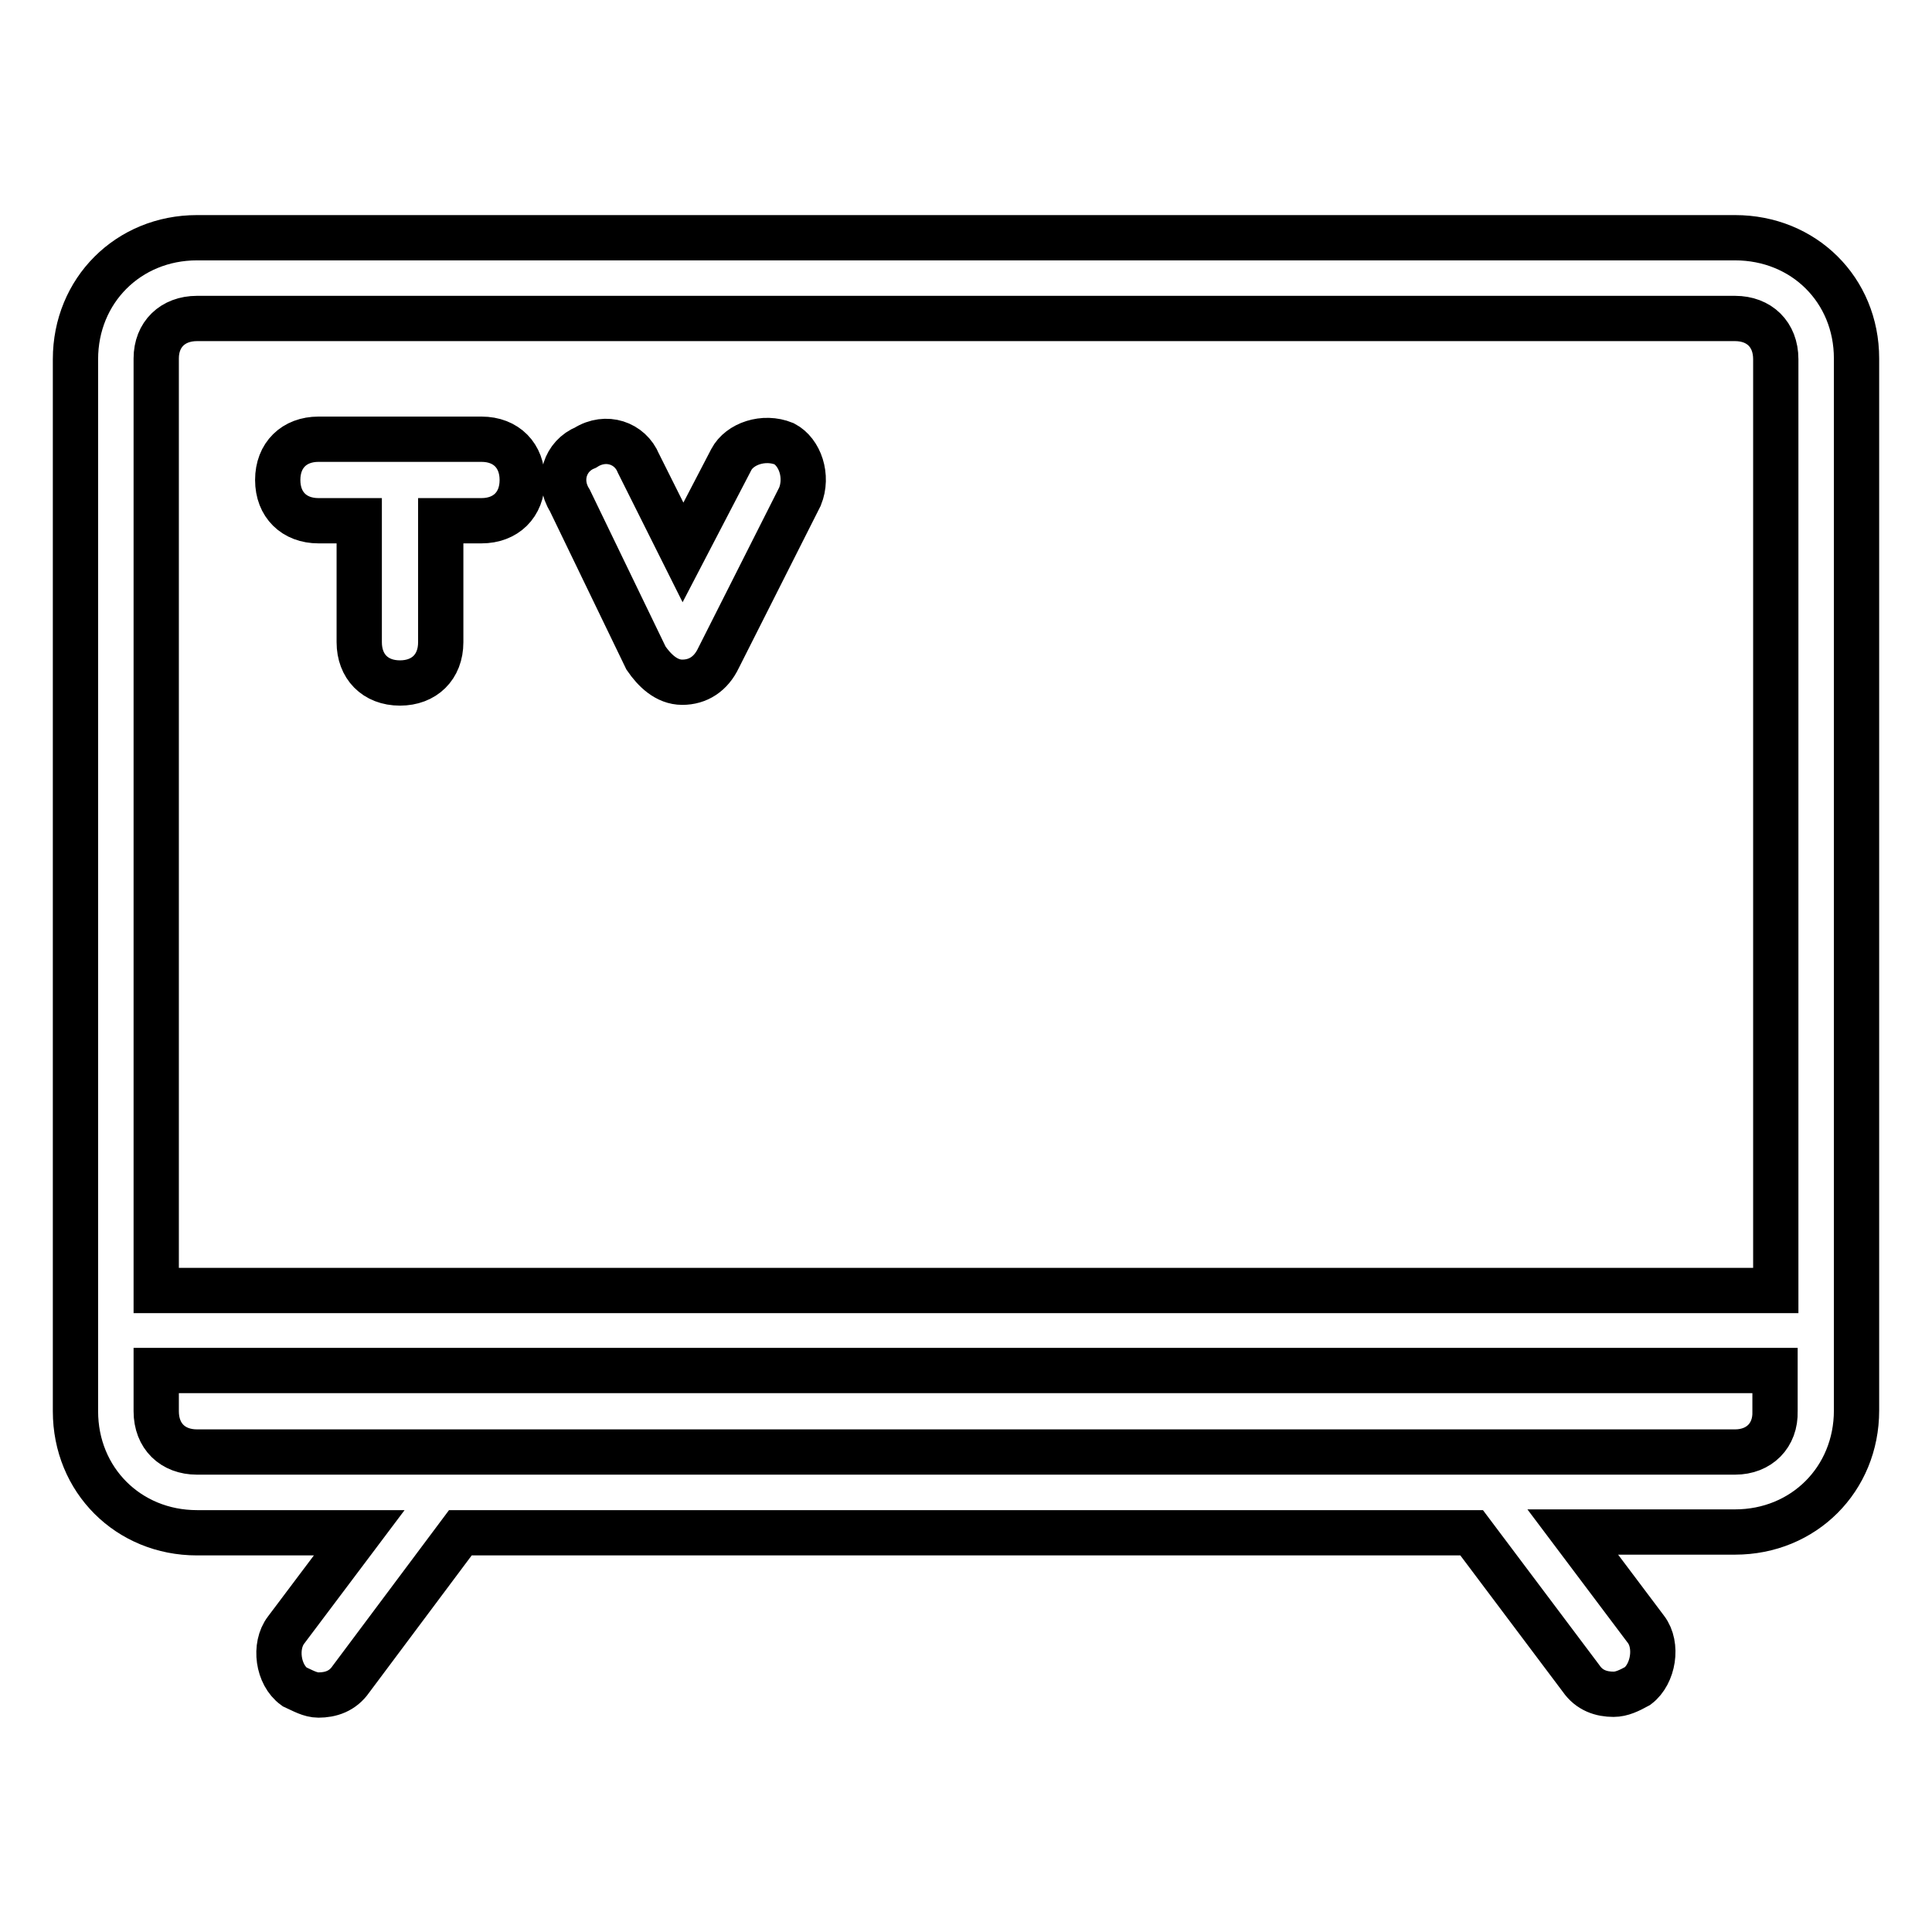 <?xml version="1.0" encoding="utf-8"?>
<!-- Svg Vector Icons : http://www.onlinewebfonts.com/icon -->
<!DOCTYPE svg PUBLIC "-//W3C//DTD SVG 1.1//EN" "http://www.w3.org/Graphics/SVG/1.1/DTD/svg11.dtd">
<svg version="1.1" xmlns="http://www.w3.org/2000/svg" xmlns:xlink="http://www.w3.org/1999/xlink" x="0px" y="0px" viewBox="0 0 256 256" enable-background="new 0 0 256 256" xml:space="preserve">
<g> <path stroke-width="6" fill-opacity="0" stroke="#000000"  d="M229.9,31.5H26.1c-9.1,0-16.1,7-16.1,16.1V187c0,9.1,7,16.1,16.1,16.1h21.5L37.9,216 c-1.6,2.1-1.1,5.9,1.1,7.5c1.1,0.5,2.1,1.1,3.2,1.1c1.6,0,3.2-0.5,4.3-2.1L61,203.1H195l14.5,19.3c1.1,1.6,2.7,2.1,4.3,2.1 c1.1,0,2.1-0.5,3.2-1.1c2.1-1.6,2.7-5.4,1.1-7.5l-9.7-12.9h21.5c9.1,0,16.1-7,16.1-16.1V47.5C246,38.4,239,31.5,229.9,31.5 L229.9,31.5z M26.1,42.2h203.8c3.2,0,5.4,2.1,5.4,5.4v123.4H20.7V47.5C20.7,44.3,22.9,42.2,26.1,42.2z M229.9,192.4H26.1 c-3.2,0-5.4-2.1-5.4-5.4v-5.4h214.5v5.4C235.3,190.2,233.1,192.4,229.9,192.4L229.9,192.4z"/> <path stroke-width="6" fill-opacity="0" stroke="#000000"  d="M85.6,87.2c1.1,1.6,2.7,3.2,4.8,3.2s3.8-1.1,4.8-3.2L106,65.8c1.1-2.7,0-5.9-2.1-7c-2.7-1.1-5.9,0-7,2.1 l-6.4,12.3l-5.9-11.8c-1.1-2.7-4.3-3.8-7-2.1c-2.7,1.1-3.8,4.3-2.1,7L85.6,87.2z M42.2,69h5.4v16.1c0,3.2,2.1,5.4,5.4,5.4 c3.2,0,5.4-2.1,5.4-5.4V69h5.4c3.2,0,5.4-2.1,5.4-5.4c0-3.2-2.1-5.4-5.4-5.4H42.2c-3.2,0-5.4,2.1-5.4,5.4C36.8,66.9,39,69,42.2,69z "/></g>
</svg>